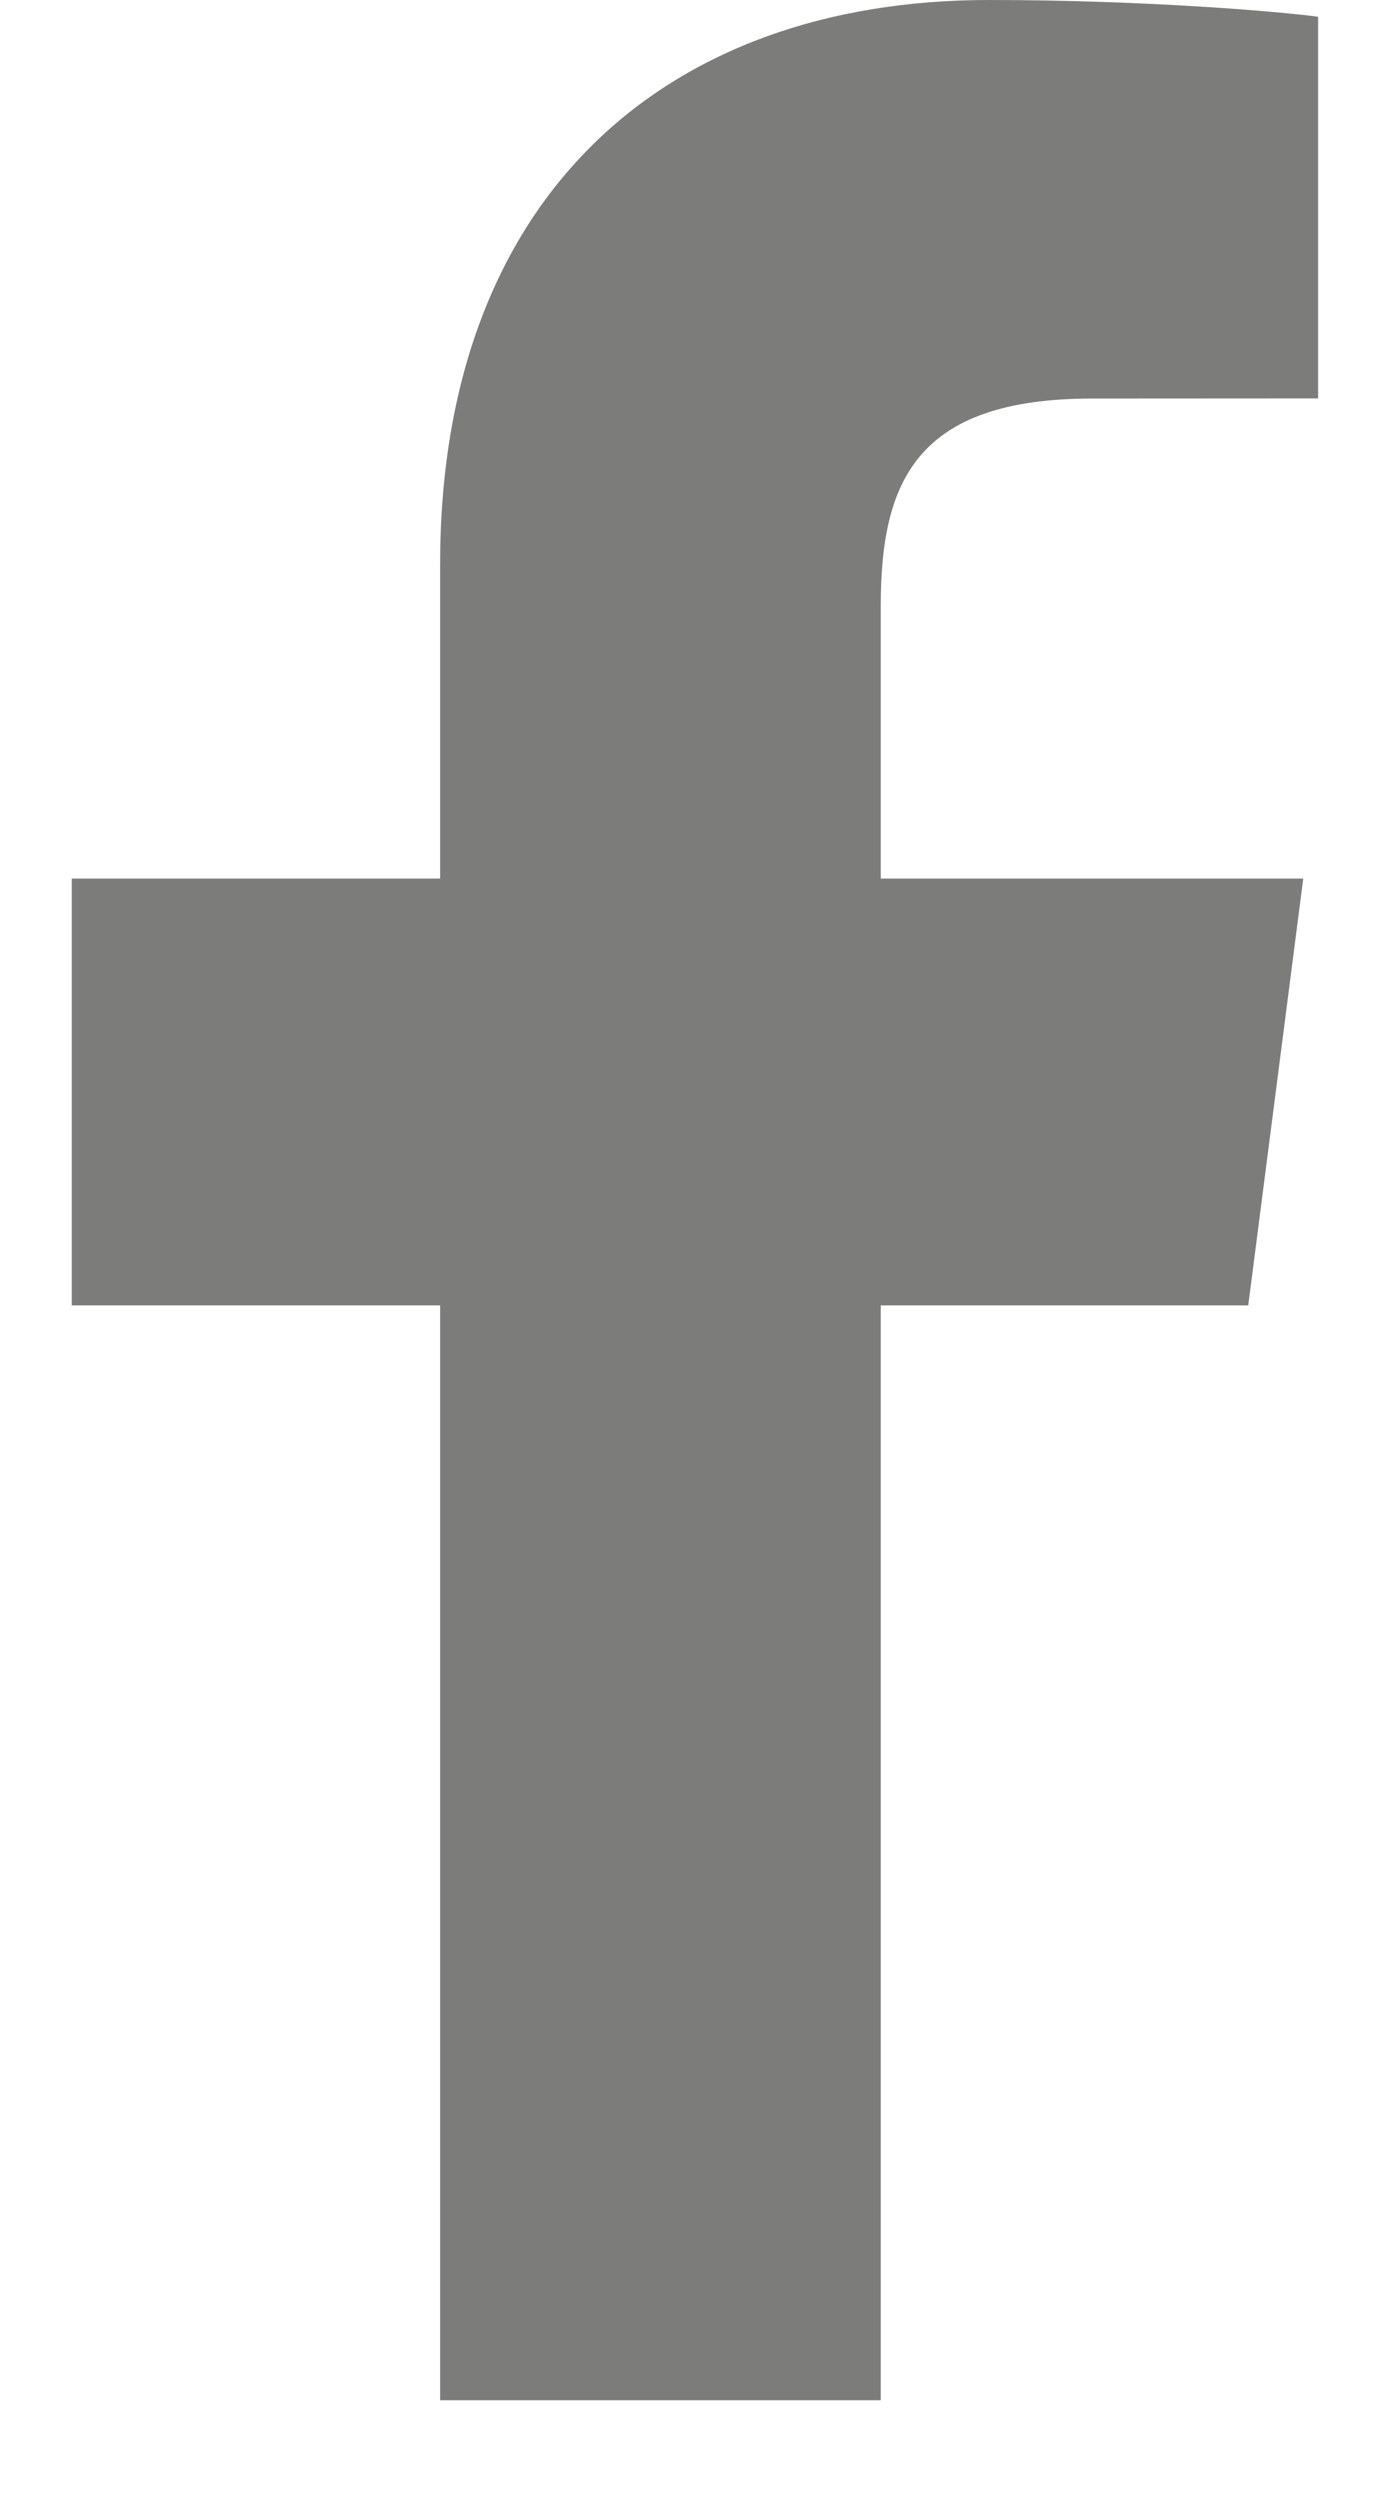 <svg width="11" height="20" viewBox="0 0 11 20" fill="none" xmlns="http://www.w3.org/2000/svg">
<path fill-rule="evenodd" clip-rule="evenodd" d="M10.545 3.187L8.738 3.188C7.321 3.188 7.046 3.862 7.046 4.849V7.028H10.426L9.986 10.442H7.046V19.2H3.521V10.442H0.574V7.028H3.521V4.512C3.521 1.59 5.306 0 7.911 0C9.159 0 10.232 0.092 10.545 0.134V3.187Z" fill="#7C7D7A"/>
</svg>
